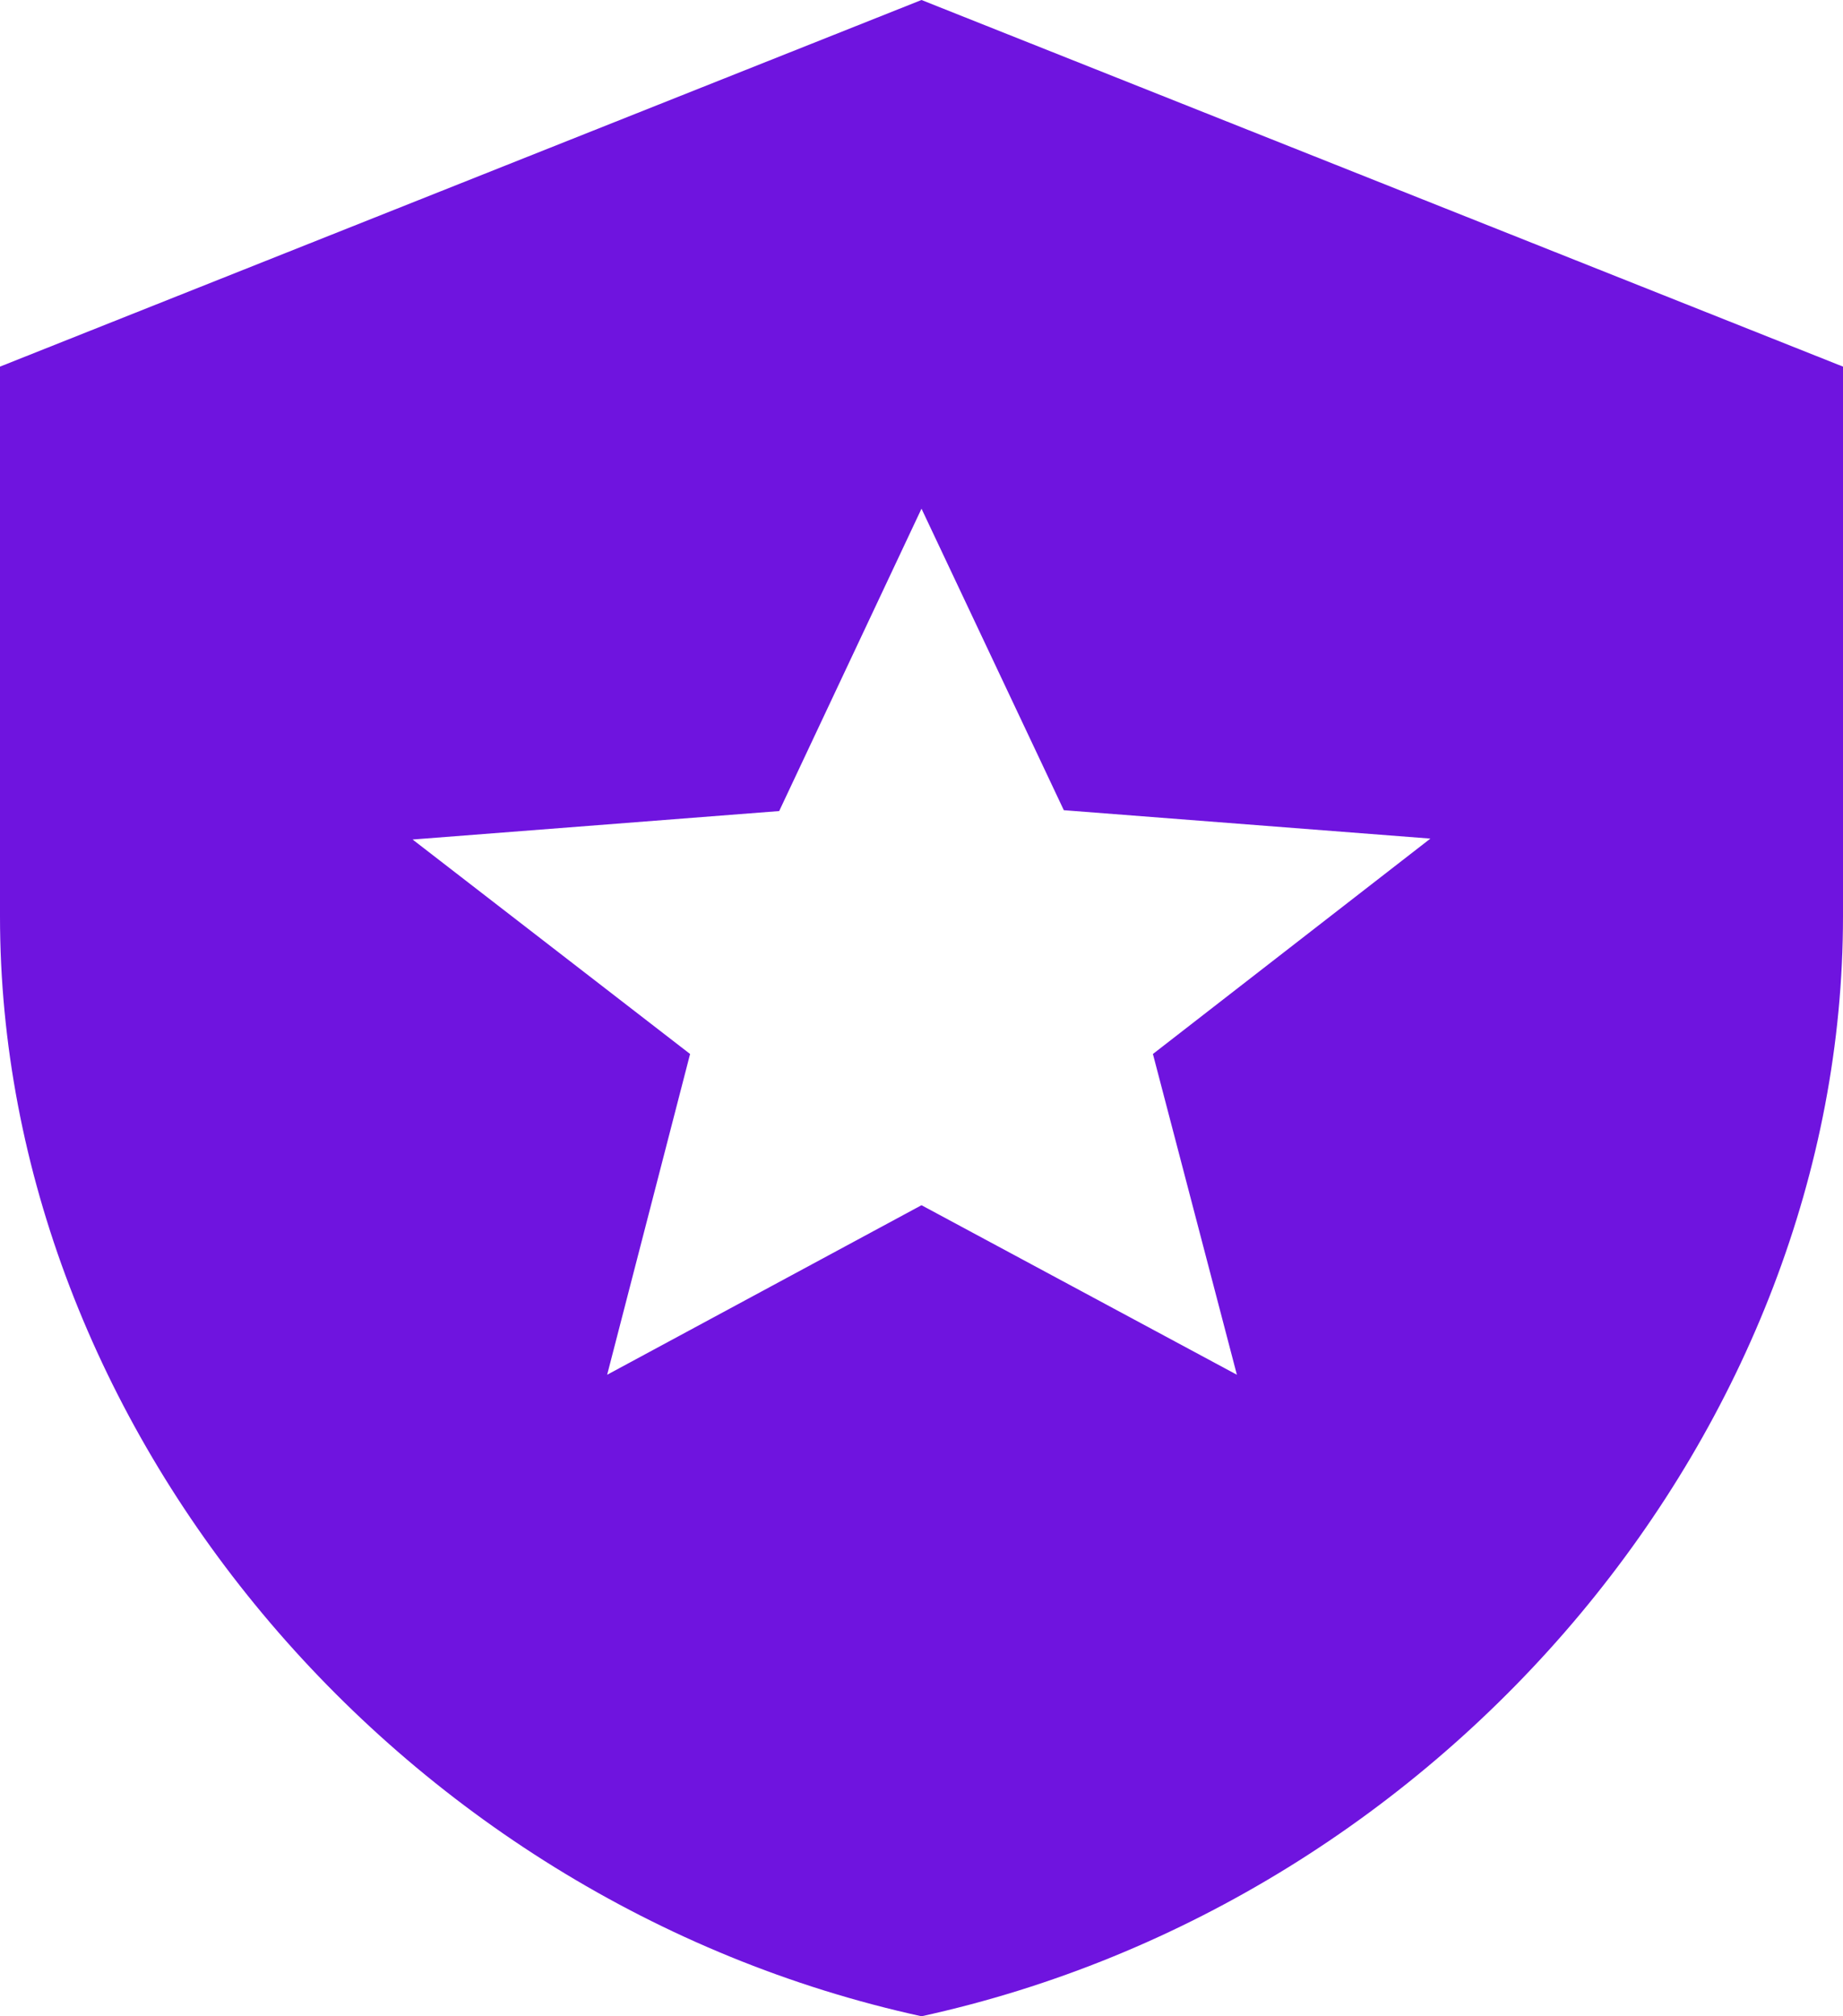 <svg width="32" height="35" viewBox="0 0 32 35" fill="none" xmlns="http://www.w3.org/2000/svg">
<path d="M16 0L0 6.364V15.909C0 24.739 6.827 32.995 16 35C25.173 32.995 32 24.739 32 15.909V6.364L16 0ZM21.476 23.864L16 20.921L10.542 23.864L11.982 18.296L7.164 14.573L13.529 14.079L16 8.83L18.471 14.064L24.836 14.557L20.018 18.296L21.476 23.864Z" fill="#6F14DF"/>
</svg>

